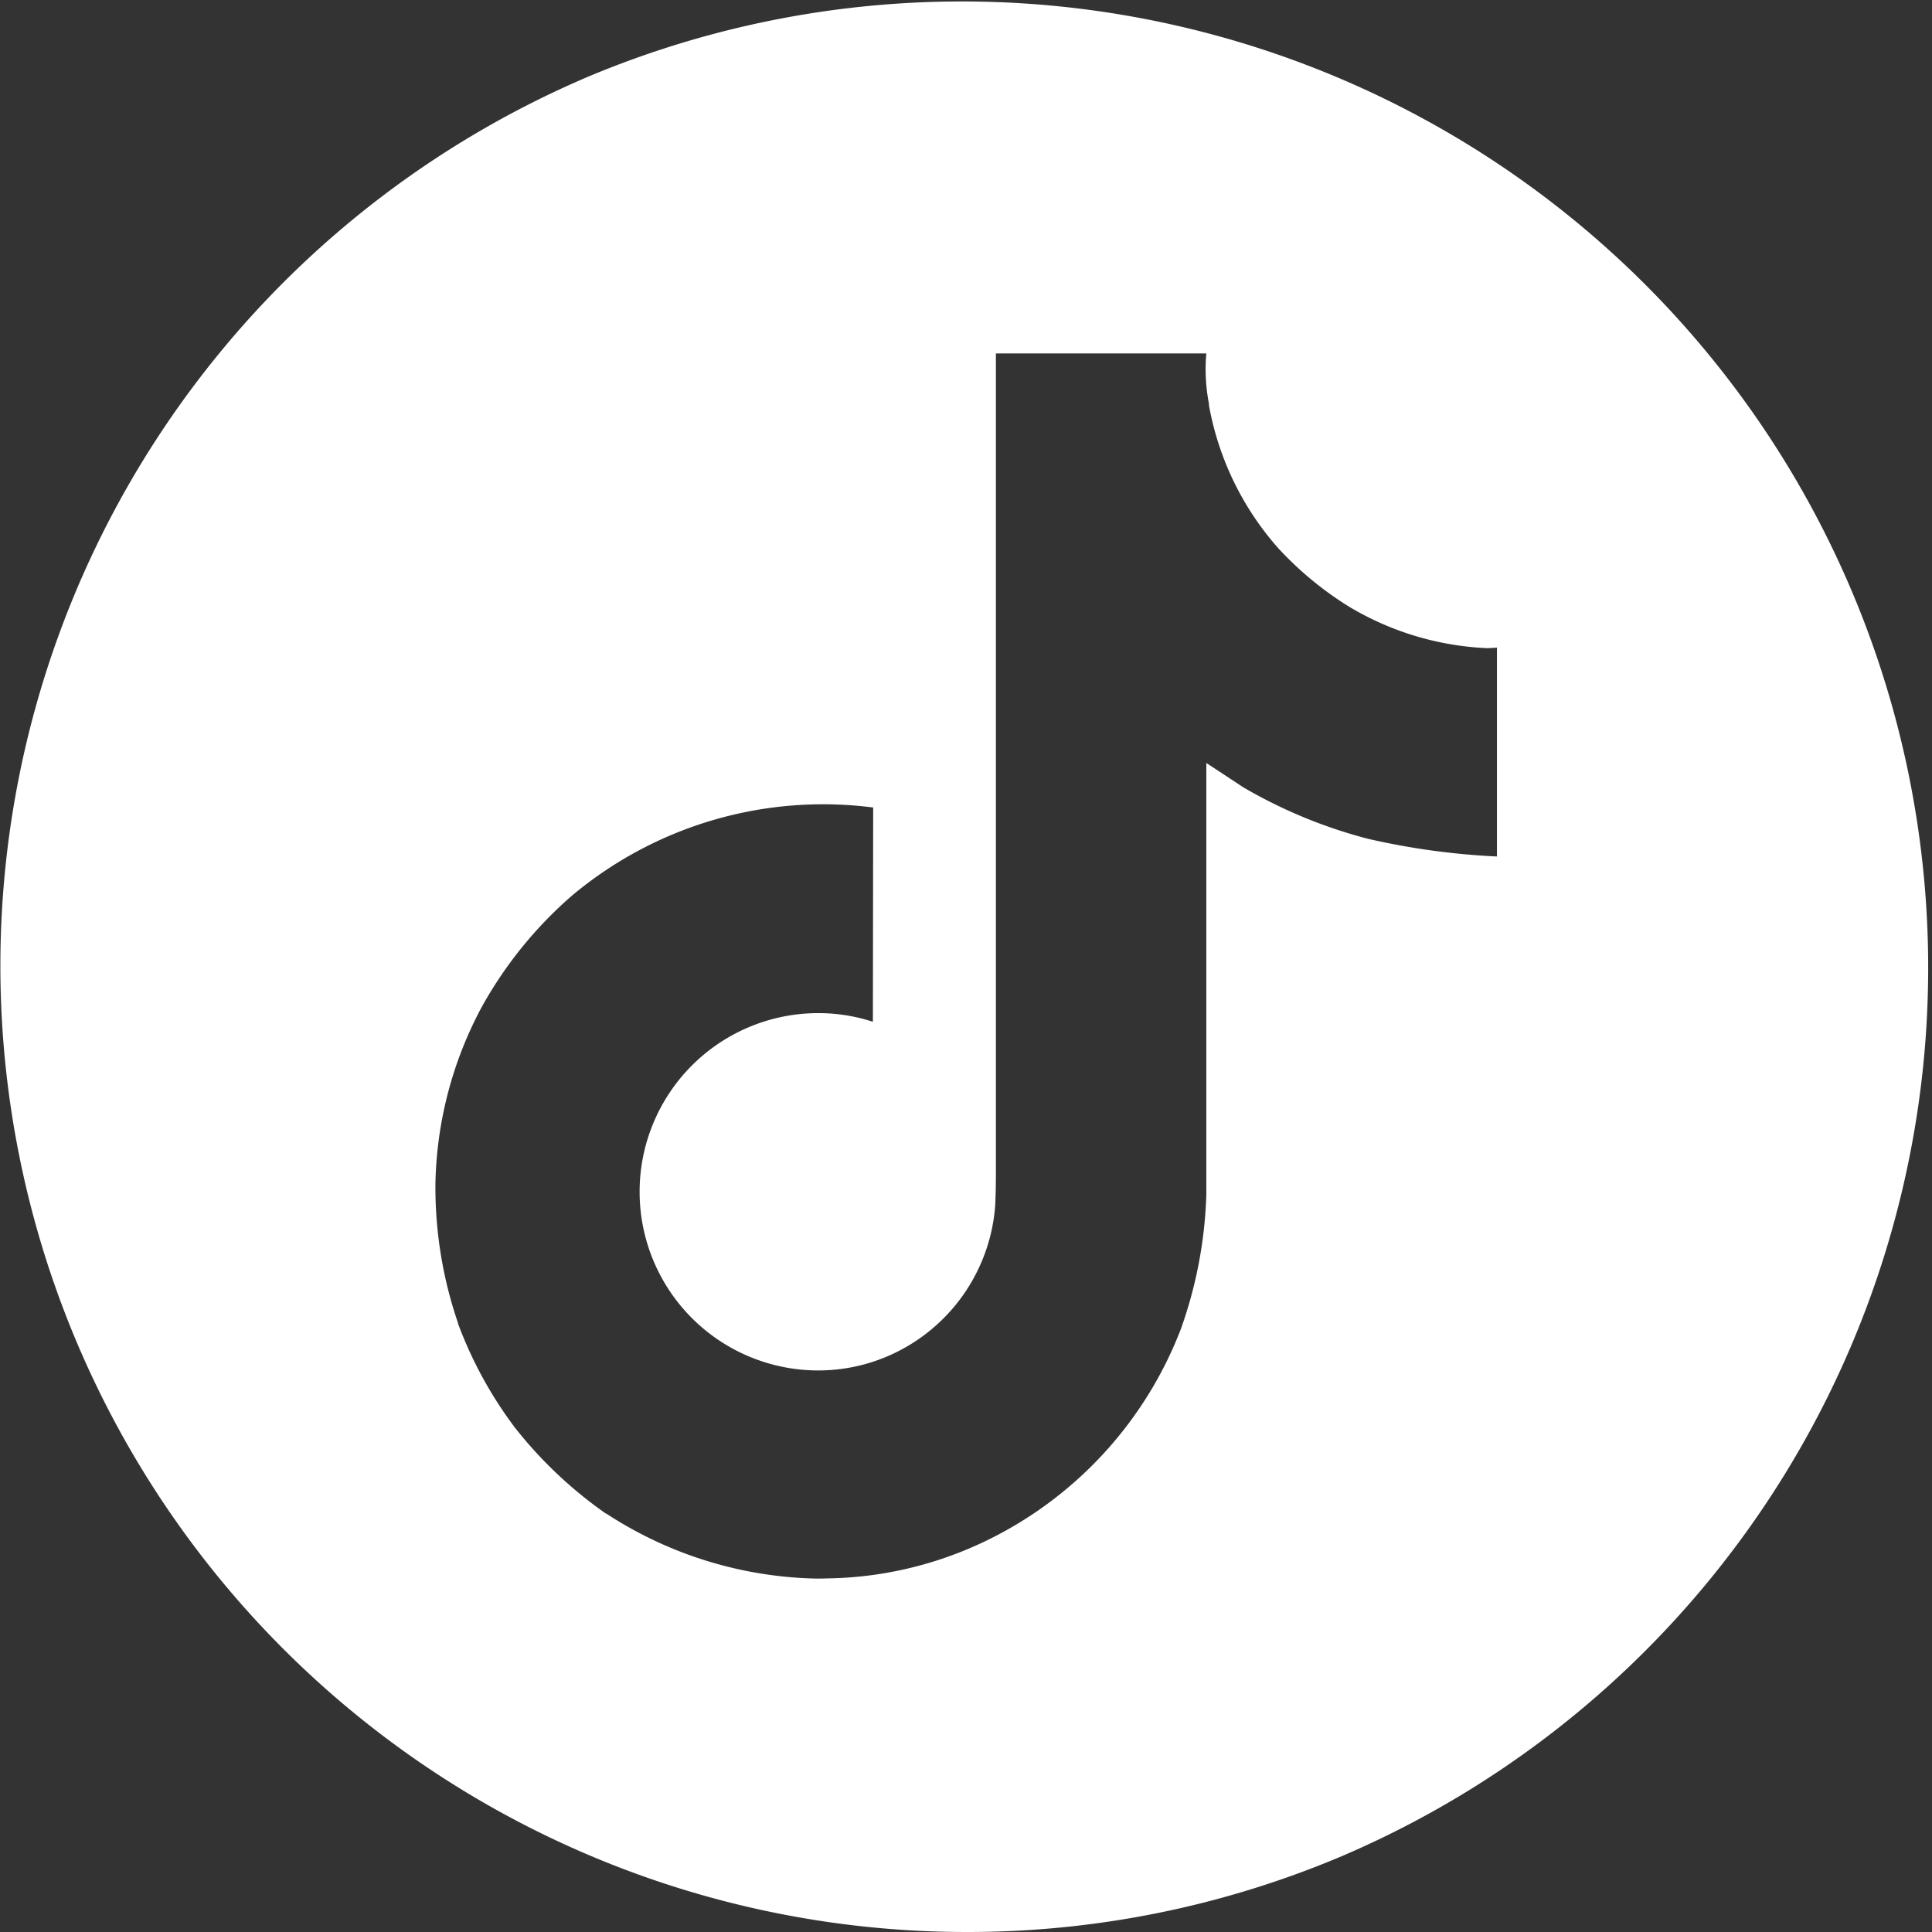 <svg xmlns="http://www.w3.org/2000/svg" width="82" height="82" viewBox="0 0 82 82">
  <rect x="0" y="0" width="82" height="82" fill="#333333" stroke="none"/>
  <path id="tik_tok_rond" data-name="tik tok rond" d="M41.5,82.5A41.011,41.011,0,0,1,25.541,3.722,41.011,41.011,0,0,1,57.459,79.278,40.744,40.744,0,0,1,41.5,82.5ZM26.228,64.73l0,0,.02.021A16.9,16.9,0,0,0,35.181,67.5c.12,0,.185,0,.185,0l.224-.007A16.012,16.012,0,0,0,42.133,66a16.591,16.591,0,0,0,8.489-9.1A18.6,18.6,0,0,0,51.7,51.205V32.885c.105.063,1.491.98,1.55,1.019a20.858,20.858,0,0,0,5.323,2.2,30.836,30.836,0,0,0,5.462.748V27.986a4.249,4.249,0,0,1-.455.022,12.45,12.45,0,0,1-5.157-1.388c-.352-.182-.7-.383-1.023-.6a14.42,14.42,0,0,1-2.63-2.234,12.464,12.464,0,0,1-2.963-6.113h.012A7.662,7.662,0,0,1,51.7,15.5H42.769V50.033c0,.453,0,.922-.02,1.374,0,.04,0,.077-.005.116,0,.017,0,.035,0,.053a.372.372,0,0,1-.005.076v.02a7.57,7.57,0,0,1-3.815,6.018,7.471,7.471,0,0,1-3.689.976h-.005a7.583,7.583,0,0,1,0-15.166h.008a7.447,7.447,0,0,1,2.31.367l.012-9.094a16.592,16.592,0,0,0-12.783,3.739,17.465,17.465,0,0,0-3.824,4.716,16.483,16.483,0,0,0-1.972,7.5,17.773,17.773,0,0,0,.959,5.928v.022A17.426,17.426,0,0,0,22.36,61.1a18.149,18.149,0,0,0,3.868,3.65V64.73Z" transform="translate(-0.5 -0.5)" fill="#fff"/>
</svg>
